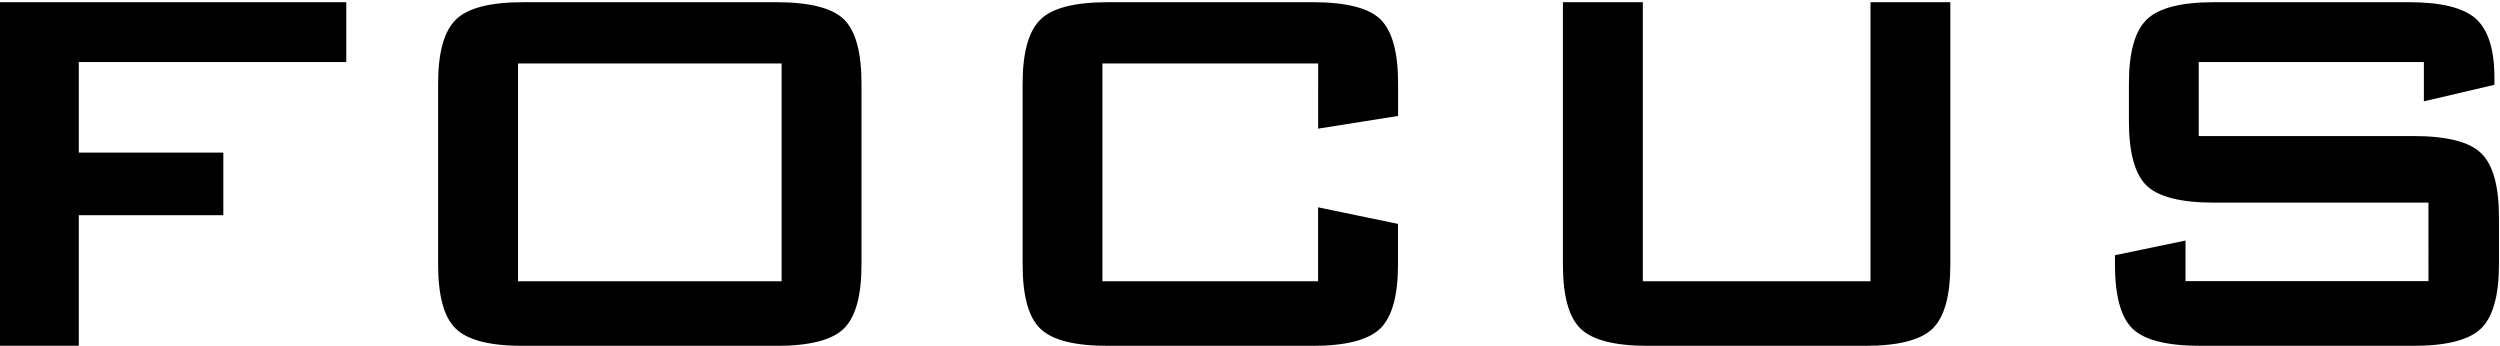<?xml version="1.0" encoding="UTF-8"?> <svg xmlns="http://www.w3.org/2000/svg" xmlns:xlink="http://www.w3.org/1999/xlink" version="1.1" id="Layer_1" x="0px" y="0px" viewBox="0 0 600 83" style="enable-background:new 0 0 600 83;" xml:space="preserve"> <path d="M-0.25,83.01V0.52h83.36V14.9h-64.2v21.73H53.6v15.02H18.91v31.33H-0.25V83.01z M105.15,20.03c0-7.43,1.42-12.55,4.26-15.32 c2.82-2.8,8.23-4.18,16.19-4.18h60.71c8.02,0,13.42,1.38,16.25,4.13c2.8,2.77,4.2,7.89,4.2,15.37v43.48 c0,7.49-1.42,12.61-4.26,15.37c-2.82,2.74-8.23,4.13-16.19,4.13H125.6c-7.96,0-13.37-1.36-16.19-4.11 c-2.84-2.71-4.26-7.85-4.26-15.39V20.03z M124.33,67.5h63.26V15.23h-63.26V67.5z M316.34,15.23h-51.76V67.5h51.76V49.76l19.18,3.97 v9.77c0,7.49-1.44,12.61-4.28,15.37c-2.88,2.74-8.26,4.13-16.16,4.13h-49.2c-7.96,0-13.37-1.36-16.19-4.11 c-2.84-2.71-4.26-7.85-4.26-15.39V20.03c0-7.43,1.42-12.55,4.26-15.32c2.82-2.8,8.23-4.18,16.19-4.18h49.2 c8.02,0,13.42,1.38,16.25,4.13c2.8,2.77,4.21,7.89,4.21,15.37v7.8l-19.18,3.04V15.23H316.34z M394.28,0.52V67.5h54.64V0.52h19.16 V63.5c0,7.49-1.42,12.61-4.26,15.37C461,81.61,455.59,83,447.63,83h-52.08c-7.96,0-13.37-1.36-16.19-4.11 c-2.84-2.71-4.26-7.85-4.26-15.39V0.52H394.28z M581.7,14.9h-54v17.75h51.44c8.07,0,13.53,1.38,16.35,4.13 c2.84,2.77,4.26,7.89,4.26,15.39v11.3c0,7.46-1.44,12.57-4.28,15.35c-2.88,2.8-8.3,4.18-16.32,4.18h-50.96 c-8.12,0-13.58-1.38-16.4-4.13c-2.8-2.75-4.2-7.89-4.2-15.35v-2.27l16.93-3.52v9.75h58.31V48.63h-51.44 c-8.02,0-13.42-1.38-16.25-4.13c-2.8-2.77-4.2-7.89-4.2-15.37v-9.1c0-7.43,1.42-12.55,4.26-15.32c2.82-2.8,8.23-4.18,16.19-4.18 h46.81c7.69,0,13.04,1.33,16.01,3.97c2.95,2.67,4.45,7.35,4.45,14.12v1.73l-16.93,3.97V14.9H581.7z"></path> </svg> 